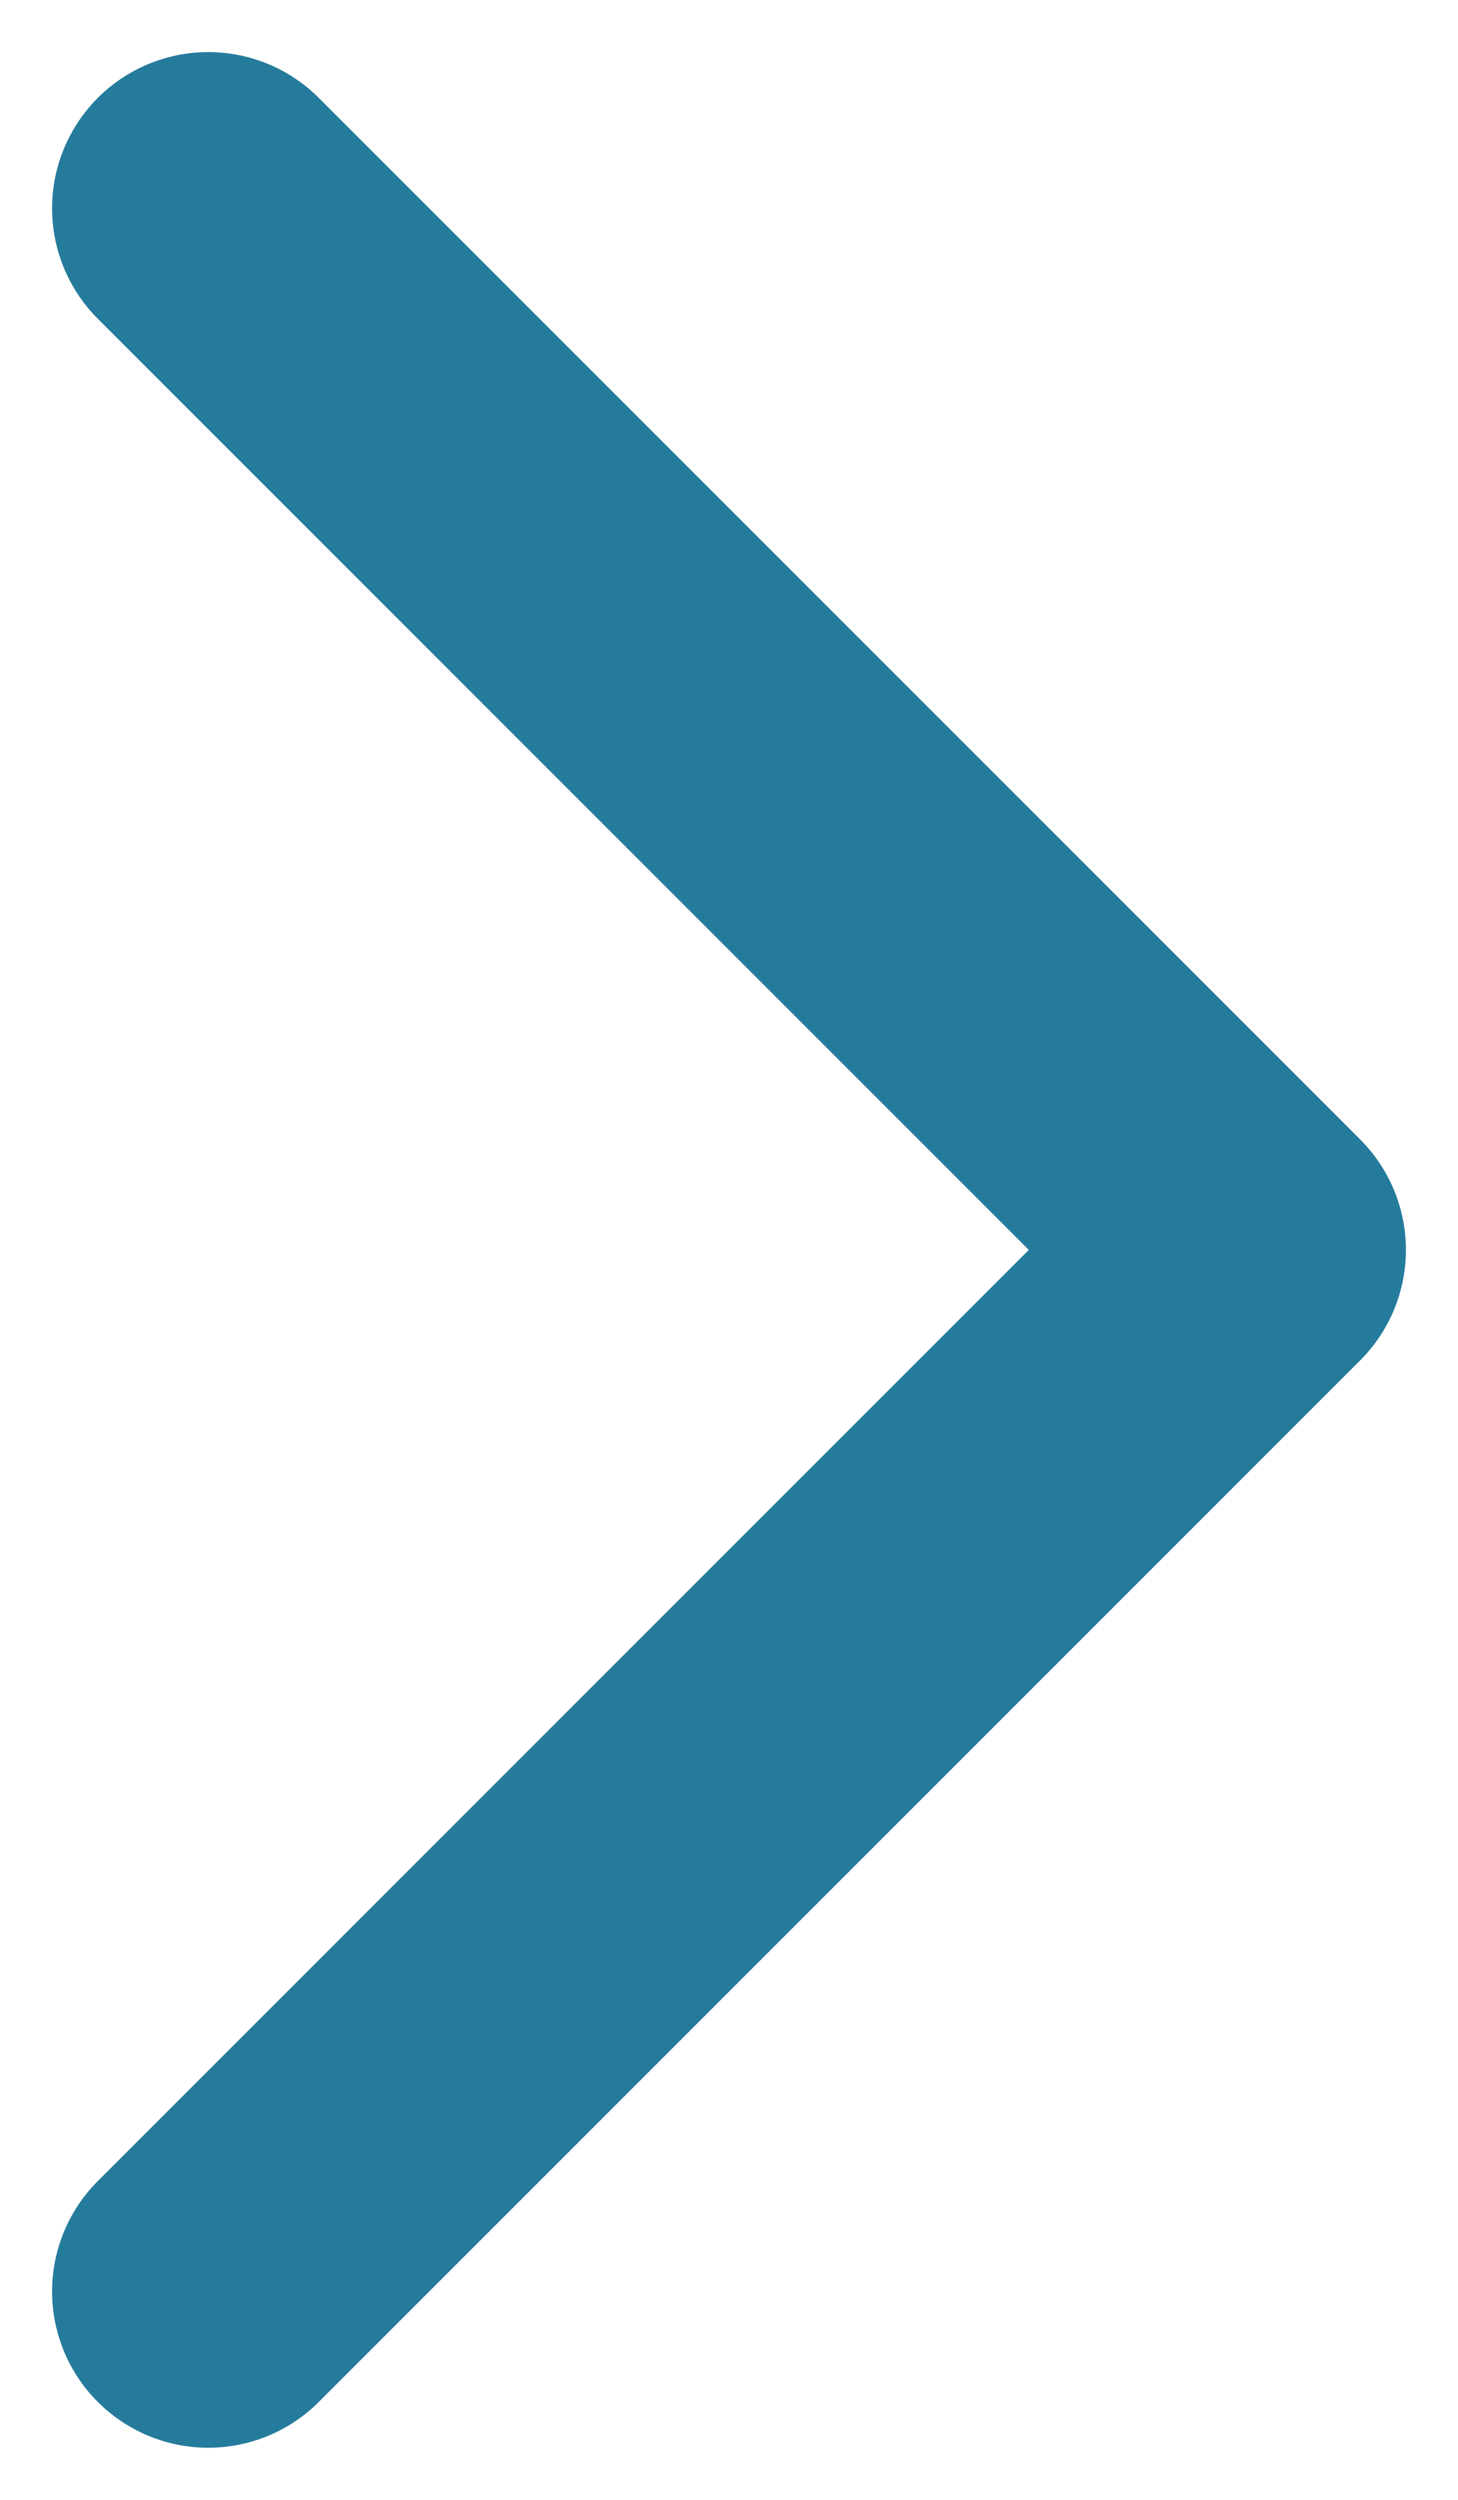 <svg width="7" height="12" viewBox="0 0 7 12" fill="none" xmlns="http://www.w3.org/2000/svg">
<path d="M1 11L6 6L1 1" stroke="#257B9C" stroke-width="1.5" stroke-linecap="round" stroke-linejoin="round"/>
</svg>
